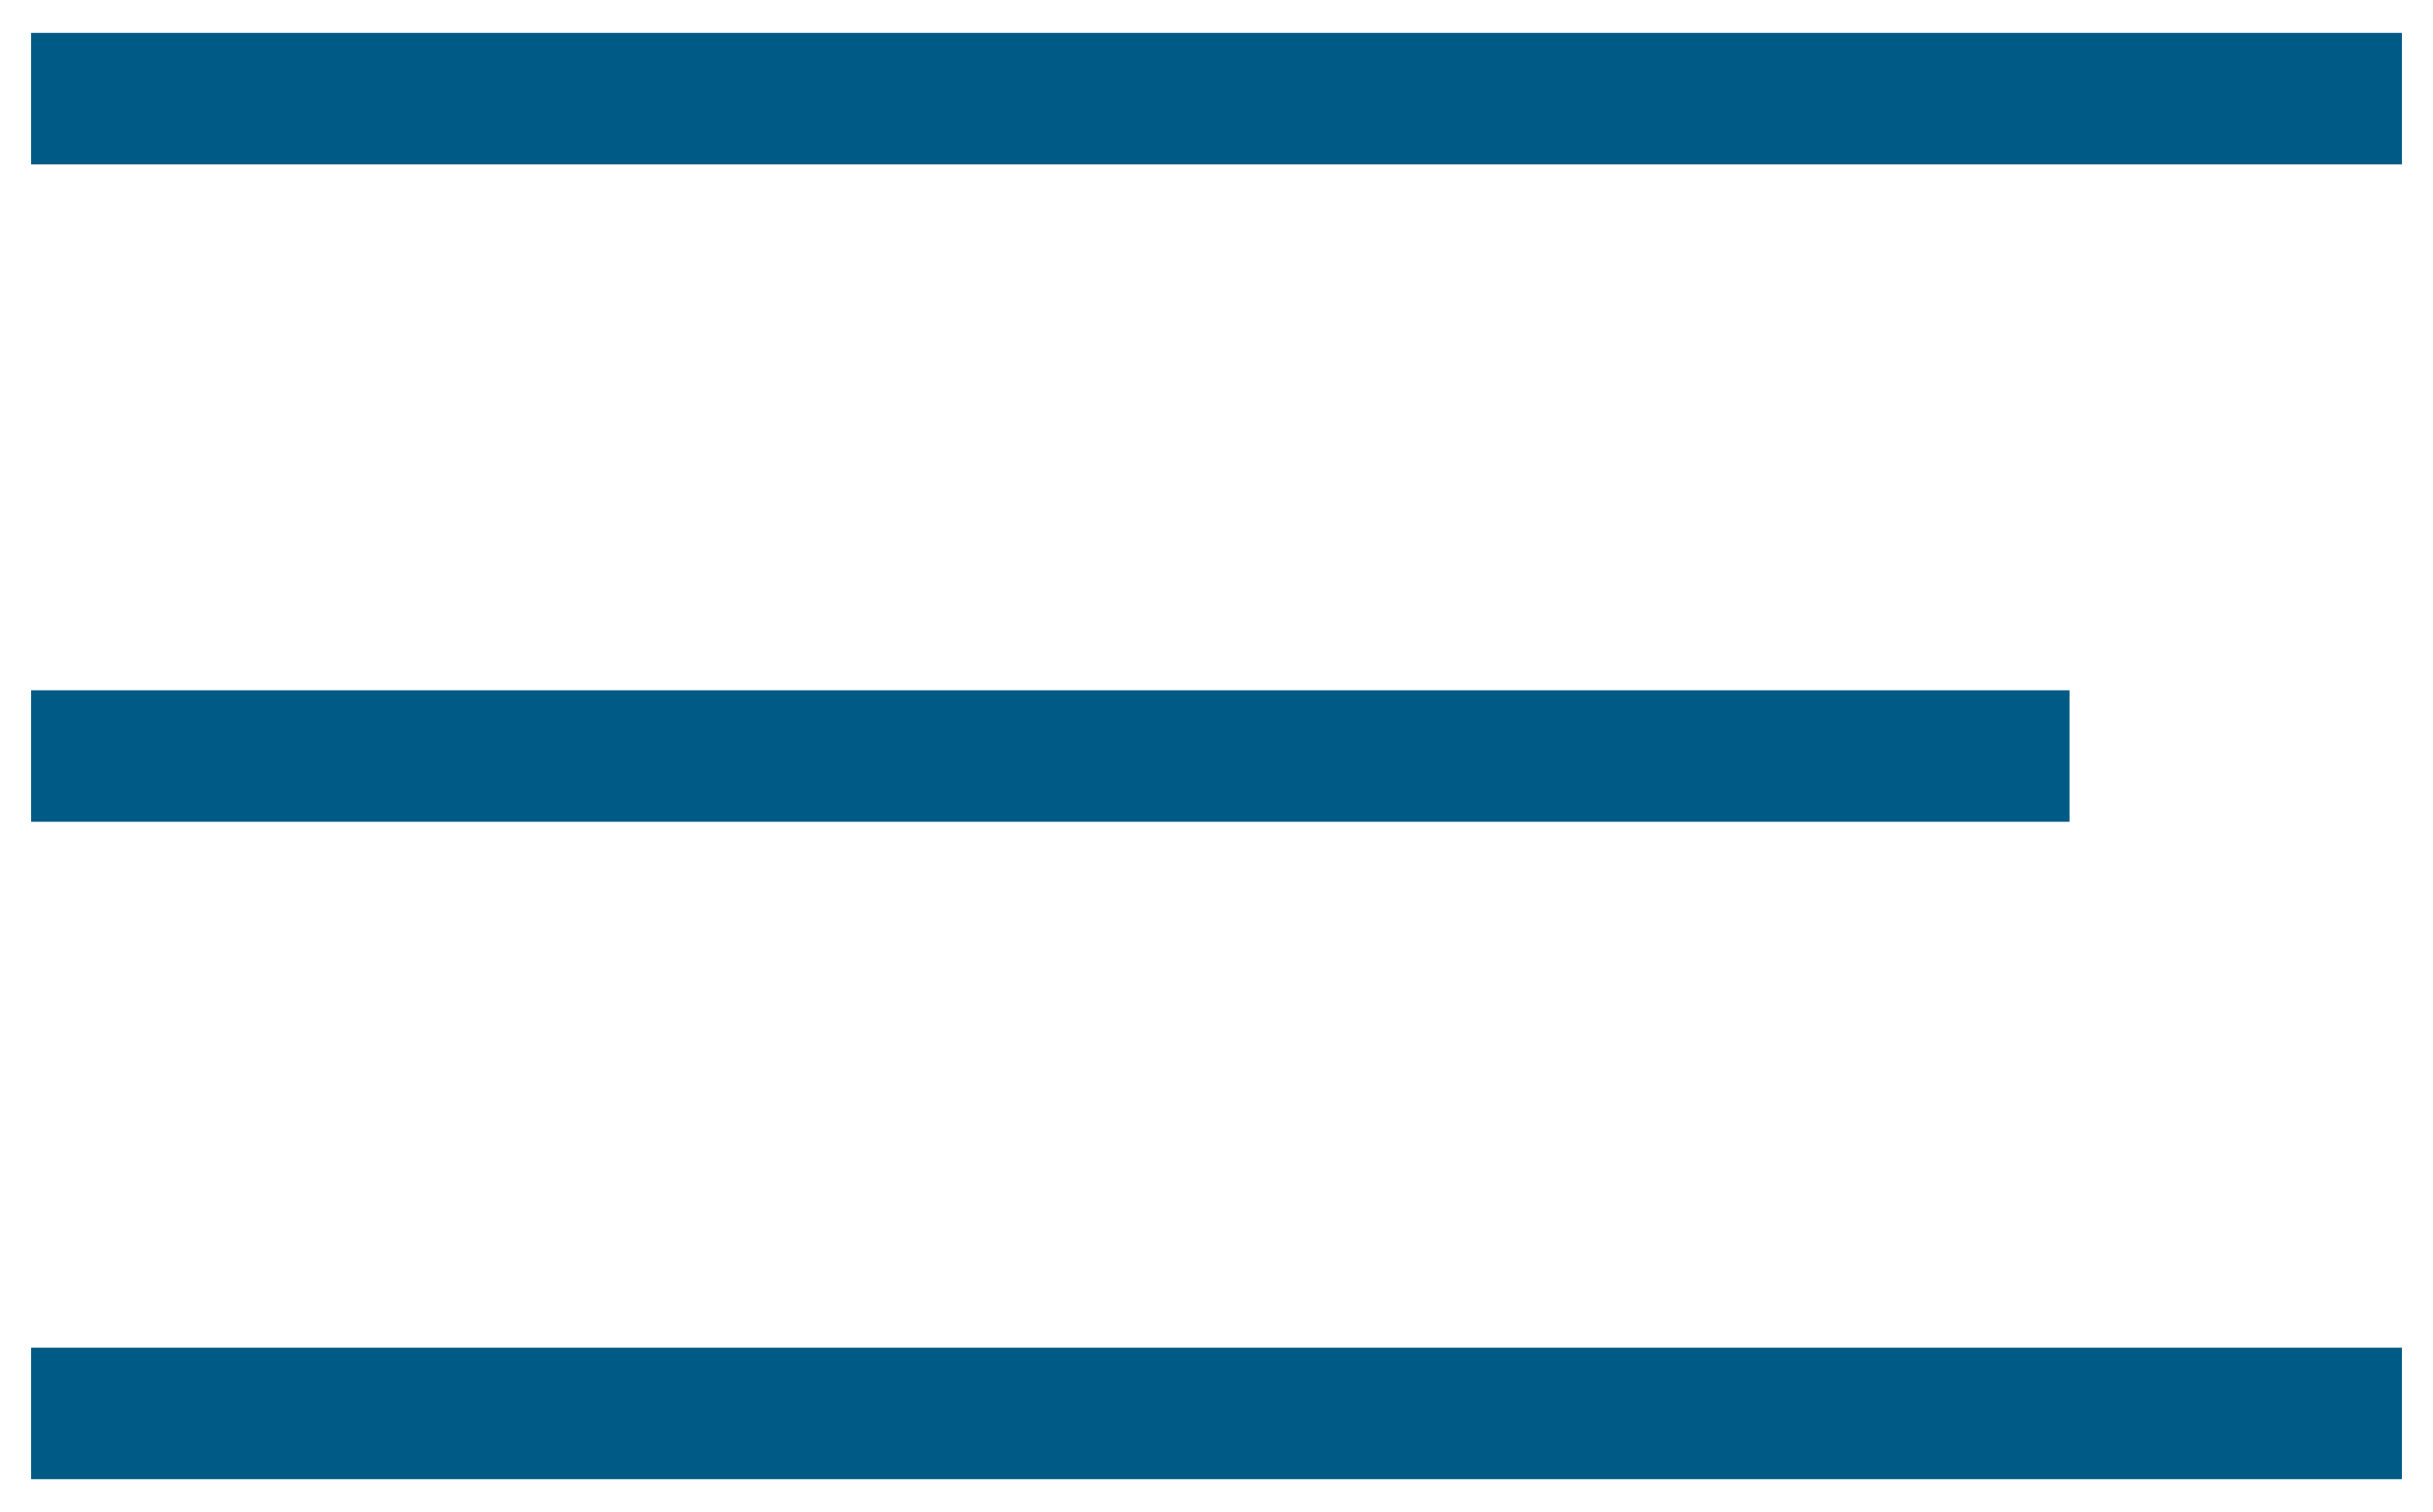 <svg width="37" height="23" viewBox="0 0 37 23" xmlns="http://www.w3.org/2000/svg">
    <g stroke="#005A86" stroke-width="2" fill="none" fill-rule="evenodd" stroke-linecap="square">
        <path d="M1.473 1.5h34.054M1.473 11.5h29M1.473 21.5h34.054"/>
    </g>
</svg>
